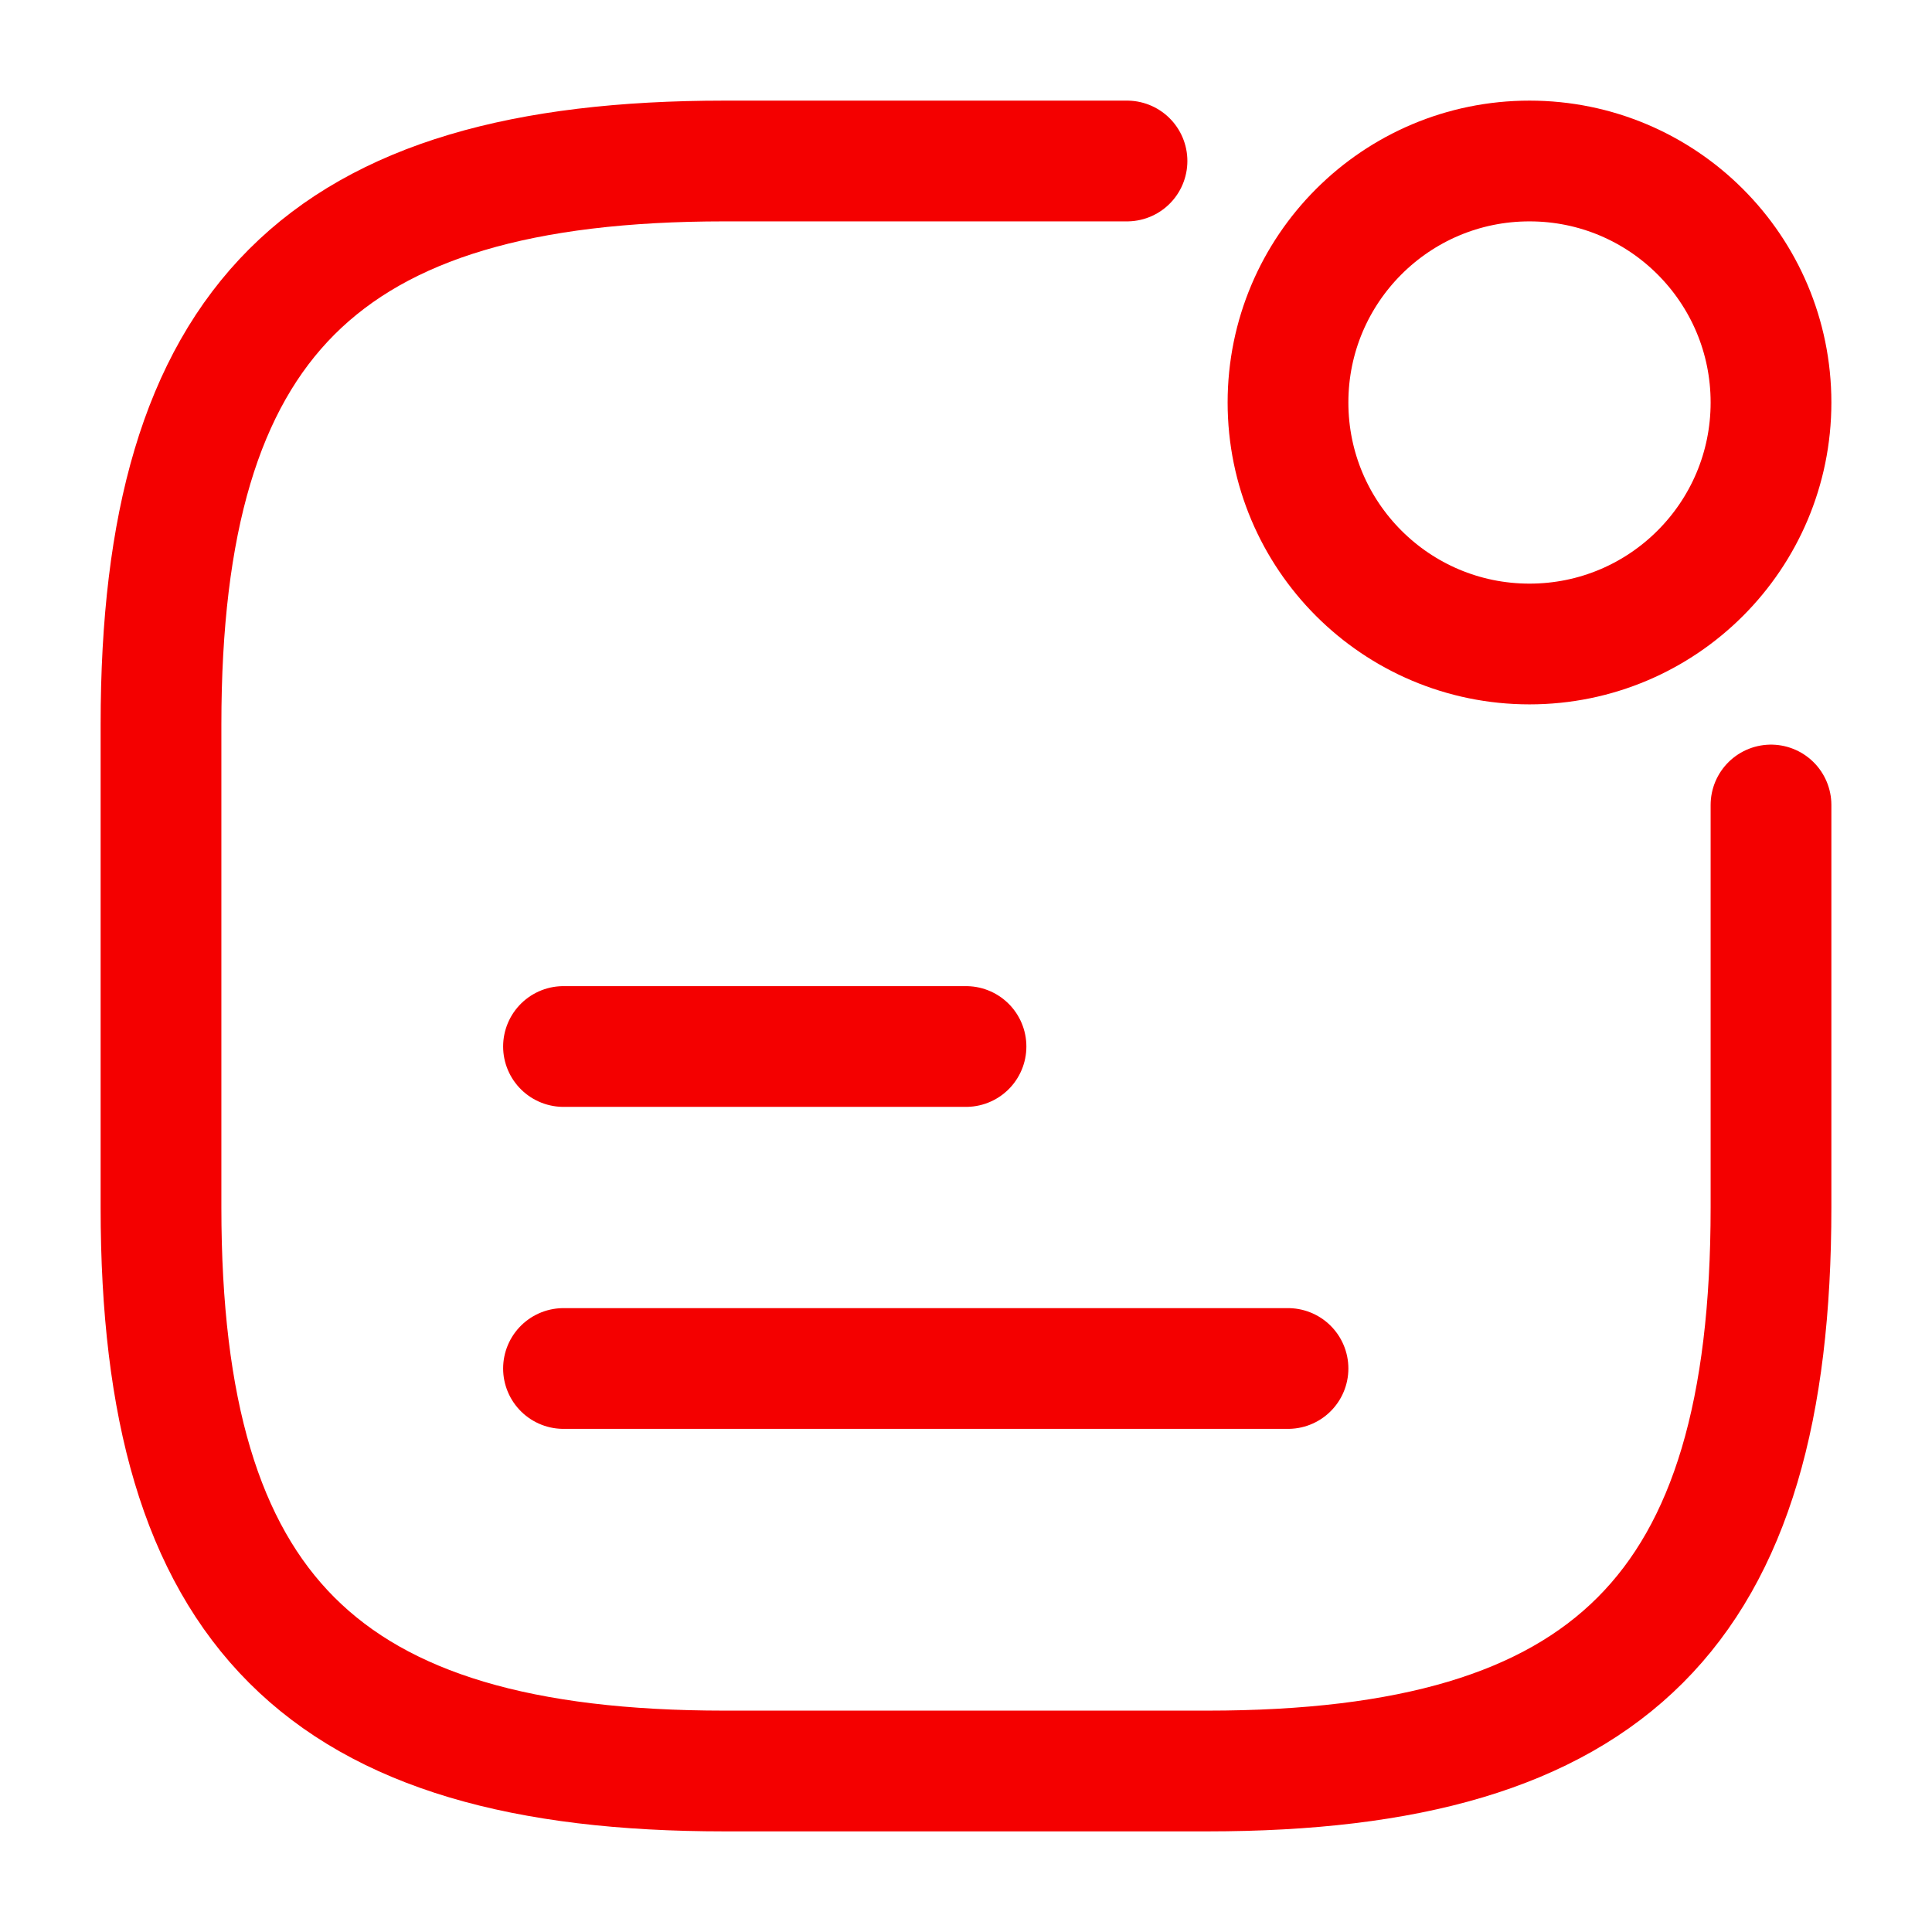 <?xml version="1.0" encoding="UTF-8"?> <svg xmlns="http://www.w3.org/2000/svg" width="24" height="24" viewBox="0 0 24 24" fill="none"><path d="M19 8C20.657 8 22 6.657 22 5C22 3.343 20.657 2 19 2C17.343 2 16 3.343 16 5C16 6.657 17.343 8 19 8Z" stroke="#F40000" stroke-width="1.5" stroke-linecap="round" stroke-linejoin="round"></path><path d="M7 13H12" stroke="#F40000" stroke-width="1.5" stroke-linecap="round" stroke-linejoin="round"></path><path d="M7 17H16" stroke="#F40000" stroke-width="1.5" stroke-linecap="round" stroke-linejoin="round"></path><path d="M14 2H9C4 2 2 4 2 9V15C2 20 4 22 9 22H15C20 22 22 20 22 15V10" stroke="#F40000" stroke-width="1.5" stroke-linecap="round" stroke-linejoin="round"></path></svg> 